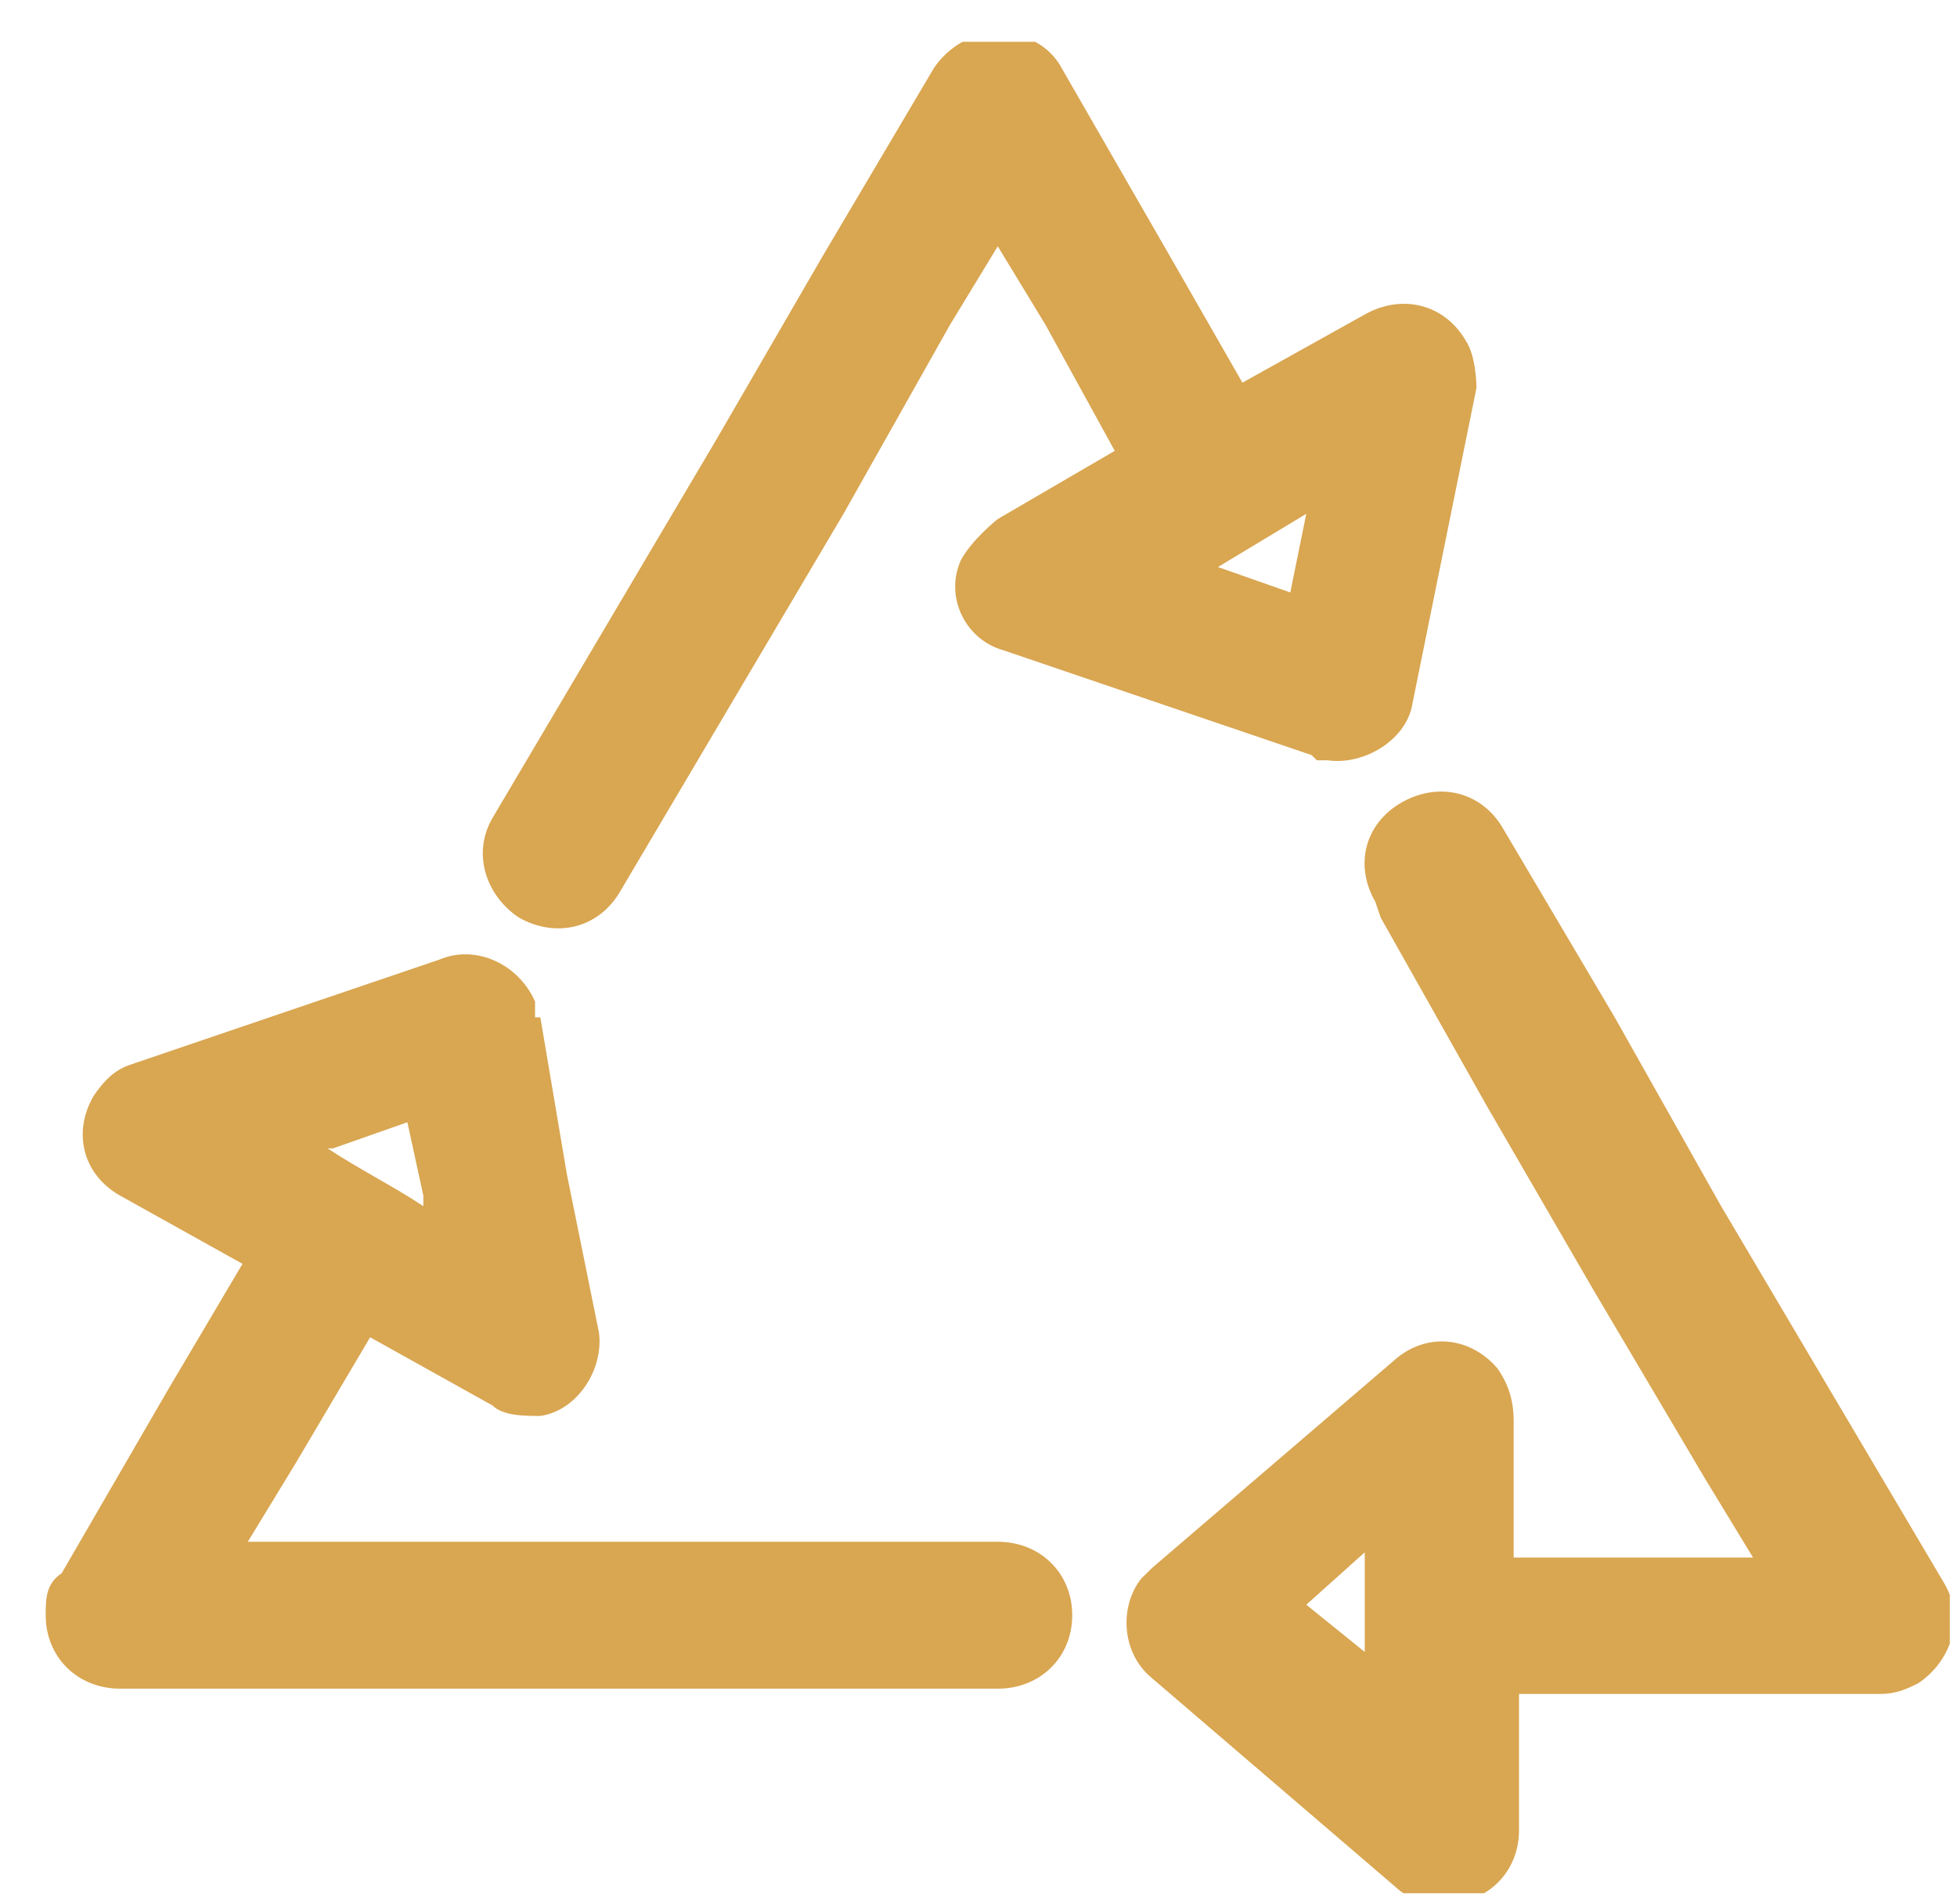 <svg width="37" height="36" viewBox="0 0 37 36" fill="none" xmlns="http://www.w3.org/2000/svg">
<g clip-path="url(#clip0_3_182)">
<path d="M26.004 17.05C25.602 16.356 25.803 15.563 26.507 15.166C27.211 14.77 28.015 14.968 28.417 15.662L30.529 19.232L32.54 22.801L34.652 26.37L36.764 29.94C37.166 30.634 36.864 31.427 36.261 31.824C36.06 31.923 35.859 32.022 35.557 32.022H31.434H28.719V34.6C28.719 35.393 28.116 35.988 27.311 35.988C27.009 35.988 26.607 35.889 26.406 35.69L24.093 33.707L21.78 31.724C21.177 31.229 21.177 30.336 21.579 29.841C21.579 29.841 21.68 29.741 21.78 29.642L24.093 27.659L26.406 25.676C27.009 25.18 27.814 25.28 28.317 25.875C28.518 26.172 28.618 26.47 28.618 26.866V29.444H33.144L32.239 27.957L30.127 24.387L28.116 20.917L26.105 17.348L26.004 17.05ZM10.216 19.232L10.719 22.206L11.322 25.18C11.423 25.875 10.92 26.668 10.216 26.767C9.915 26.767 9.512 26.767 9.311 26.569L6.998 25.28L5.591 27.659L4.685 29.146H18.864C19.669 29.146 20.272 29.741 20.272 30.535C20.272 31.328 19.669 31.923 18.864 31.923H2.272C1.468 31.923 0.864 31.328 0.864 30.535C0.864 30.237 0.864 29.94 1.166 29.741L3.177 26.271L4.585 23.892L2.272 22.603C1.568 22.206 1.367 21.413 1.769 20.719C1.97 20.421 2.172 20.223 2.473 20.124L5.389 19.132L8.306 18.141C9.01 17.843 9.814 18.24 10.116 18.934C10.116 18.934 10.116 19.132 10.116 19.232H10.216ZM8.004 22.603L7.702 21.215L6.294 21.71H6.194C6.797 22.107 7.401 22.404 8.004 22.801V22.603ZM24.898 14.373H25.099C25.803 14.472 26.607 13.977 26.708 13.283L27.311 10.308L27.915 7.333C27.915 7.333 27.915 6.739 27.713 6.441C27.311 5.747 26.507 5.549 25.803 5.945L23.49 7.234L22.183 4.954L20.071 1.285C19.97 1.087 19.769 0.889 19.568 0.79C18.864 0.393 18.06 0.69 17.658 1.285L15.546 4.855L13.535 8.325L11.423 11.894L9.311 15.464C8.909 16.158 9.211 16.951 9.814 17.348C10.518 17.744 11.322 17.546 11.725 16.852L13.836 13.283L15.948 9.713L17.959 6.144L18.864 4.656L19.769 6.144L21.076 8.523L18.864 9.812C18.864 9.812 18.361 10.209 18.16 10.605C17.859 11.3 18.261 12.093 18.965 12.291L21.881 13.283L24.797 14.274L24.898 14.373ZM22.887 10.804L24.697 9.713L24.395 11.2L22.987 10.705L22.887 10.804ZM25.803 29.345L24.697 30.336L25.803 31.229V29.246V29.345Z" fill="#D9A651"/>
</g>
<defs>
<clipPath id="clip0_3_182">
<rect width="36" height="35" fill="white" transform="translate(0.864 0.79)"/>
</clipPath>
</defs>
</svg>
